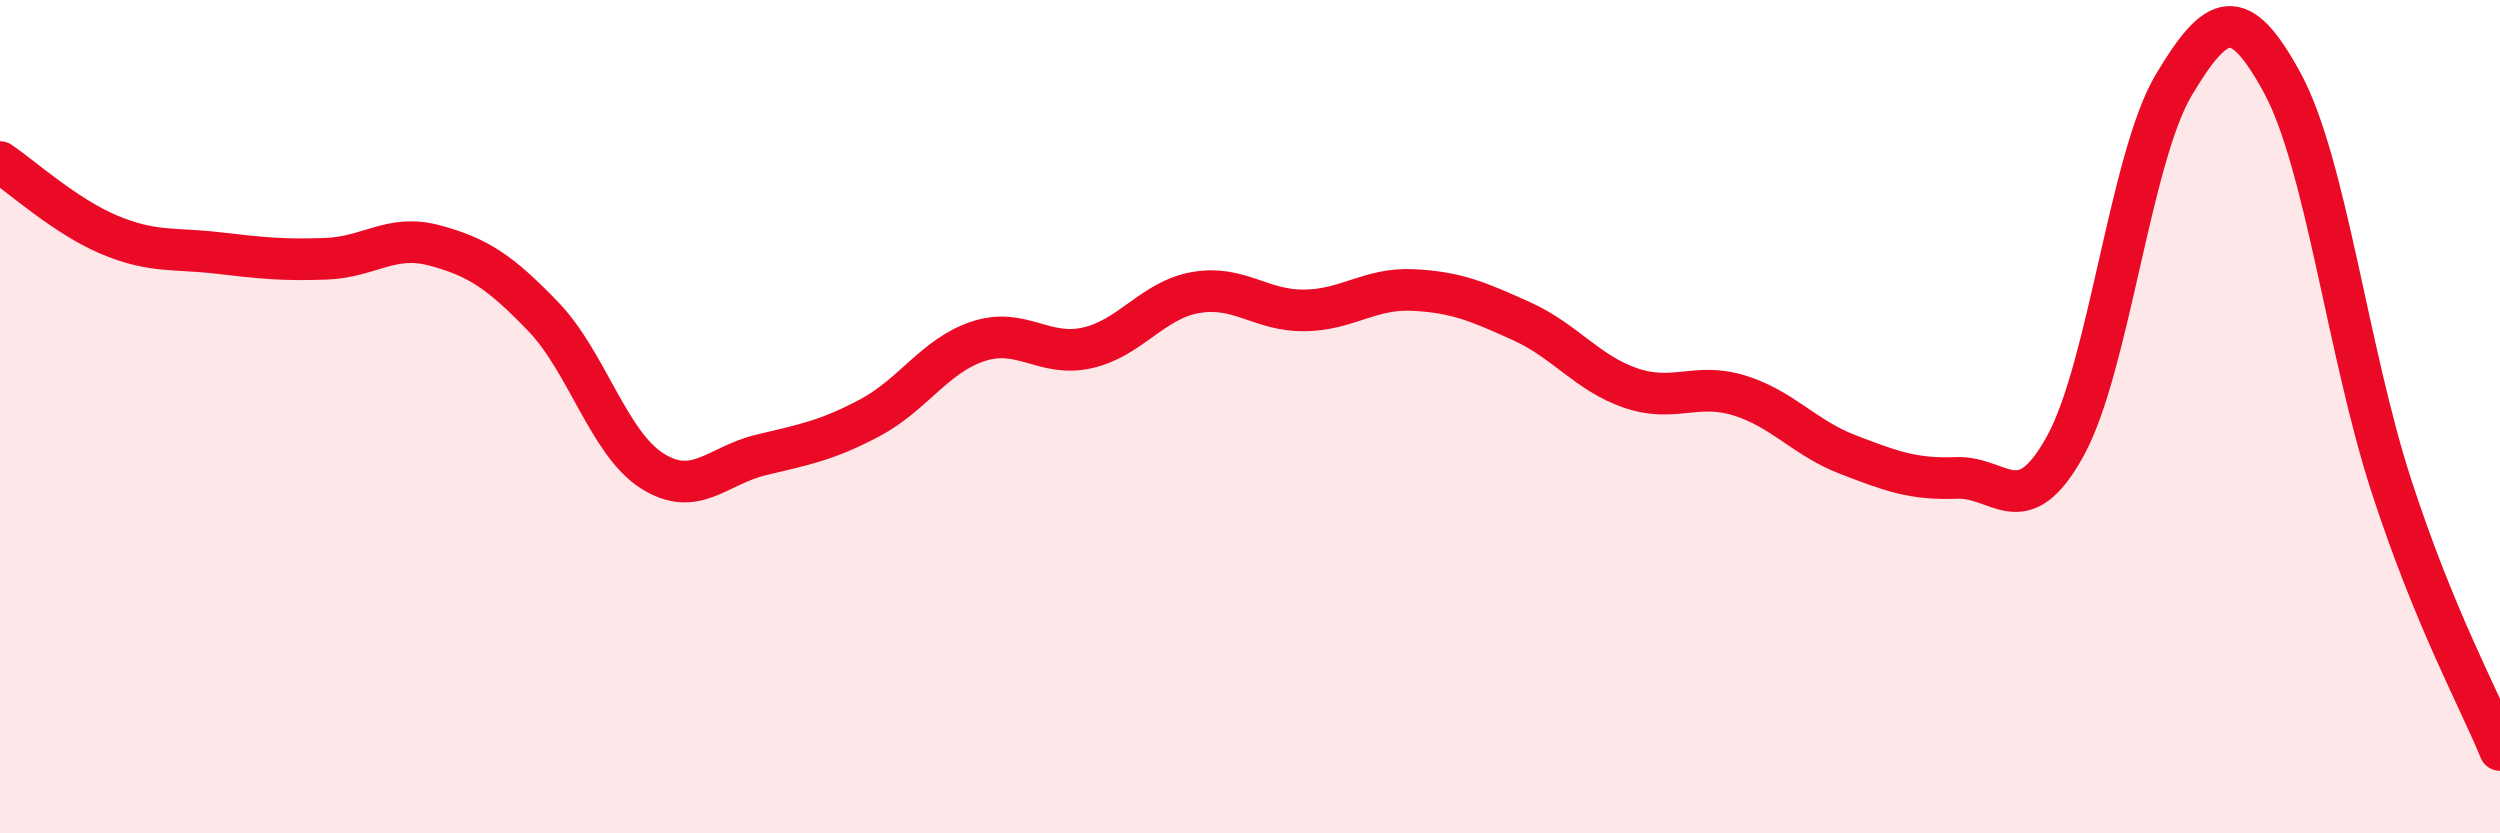 
    <svg width="60" height="20" viewBox="0 0 60 20" xmlns="http://www.w3.org/2000/svg">
      <path
        d="M 0,3.89 C 0.52,4.24 1.57,5.19 2.61,5.63 C 3.65,6.07 4.18,5.95 5.22,6.07 C 6.26,6.19 6.79,6.25 7.83,6.21 C 8.87,6.17 9.39,5.61 10.43,5.89 C 11.47,6.17 12,6.52 13.04,7.6 C 14.08,8.68 14.61,10.64 15.65,11.3 C 16.69,11.96 17.22,11.17 18.26,10.92 C 19.3,10.67 19.83,10.58 20.87,10.03 C 21.91,9.48 22.44,8.53 23.48,8.19 C 24.52,7.85 25.05,8.58 26.09,8.35 C 27.13,8.12 27.66,7.2 28.7,7.02 C 29.74,6.84 30.26,7.46 31.3,7.45 C 32.34,7.44 32.87,6.91 33.91,6.96 C 34.95,7.01 35.48,7.24 36.52,7.71 C 37.56,8.18 38.09,8.95 39.13,9.31 C 40.17,9.67 40.7,9.17 41.74,9.49 C 42.78,9.81 43.31,10.51 44.35,10.91 C 45.39,11.31 45.92,11.51 46.96,11.47 C 48,11.43 48.53,12.59 49.57,10.7 C 50.61,8.81 51.13,3.78 52.17,2.04 C 53.21,0.3 53.74,0.08 54.78,2 C 55.82,3.92 56.35,8.45 57.39,11.65 C 58.43,14.85 59.48,16.73 60,18L60 20L0 20Z"
        fill="#EB0A25"
        opacity="0.1"
        stroke-linecap="round"
        stroke-linejoin="round"
      />
      <path
        d="M 0,3.89 C 0.52,4.24 1.57,5.19 2.61,5.63 C 3.65,6.07 4.18,5.95 5.22,6.07 C 6.26,6.19 6.79,6.25 7.83,6.21 C 8.87,6.17 9.39,5.61 10.43,5.89 C 11.47,6.17 12,6.52 13.04,7.6 C 14.08,8.68 14.61,10.64 15.65,11.3 C 16.69,11.96 17.22,11.17 18.26,10.92 C 19.3,10.67 19.83,10.58 20.87,10.03 C 21.91,9.48 22.44,8.53 23.48,8.19 C 24.52,7.85 25.05,8.58 26.09,8.35 C 27.13,8.12 27.66,7.2 28.7,7.02 C 29.74,6.84 30.26,7.46 31.3,7.45 C 32.34,7.44 32.87,6.91 33.91,6.96 C 34.95,7.01 35.48,7.24 36.52,7.71 C 37.56,8.18 38.09,8.95 39.13,9.31 C 40.17,9.67 40.7,9.17 41.74,9.49 C 42.78,9.81 43.31,10.51 44.35,10.91 C 45.39,11.31 45.92,11.51 46.96,11.47 C 48,11.43 48.53,12.59 49.57,10.7 C 50.61,8.81 51.13,3.78 52.17,2.04 C 53.21,0.3 53.74,0.08 54.78,2 C 55.82,3.92 56.35,8.45 57.39,11.65 C 58.43,14.85 59.48,16.73 60,18"
        stroke="#EB0A25"
        stroke-width="1"
        fill="none"
        stroke-linecap="round"
        stroke-linejoin="round"
      />
    </svg>
  
